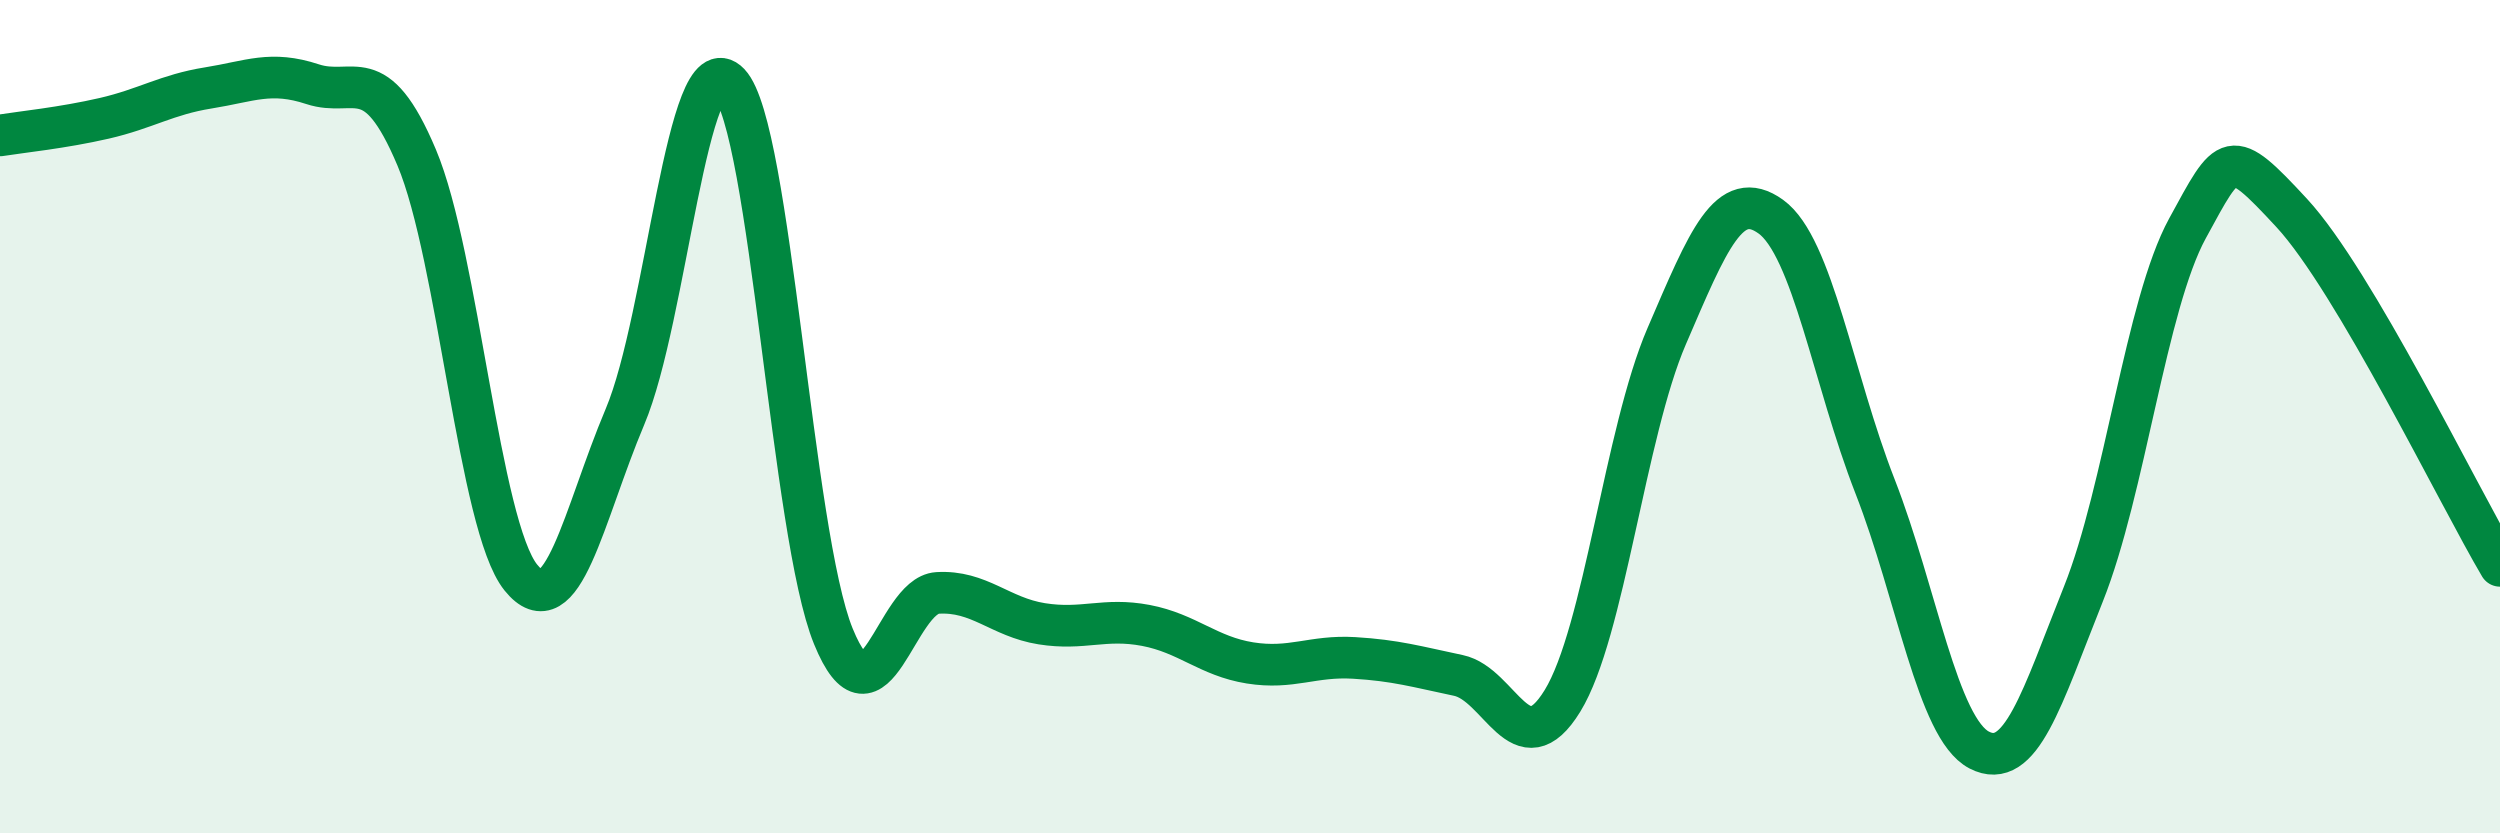 
    <svg width="60" height="20" viewBox="0 0 60 20" xmlns="http://www.w3.org/2000/svg">
      <path
        d="M 0,3.25 C 0.5,3.17 1.5,3.07 2.5,2.84 C 3.5,2.61 4,2.27 5,2.11 C 6,1.95 6.5,1.69 7.5,2.02 C 8.5,2.35 9,1.41 10,3.78 C 11,6.15 11.5,12.62 12.5,13.86 C 13.5,15.1 14,12.37 15,10 C 16,7.63 16.5,0.95 17.5,2 C 18.5,3.05 19,12.82 20,15.27 C 21,17.72 21.5,14.29 22.5,14.23 C 23.5,14.17 24,14.81 25,14.97 C 26,15.13 26.5,14.82 27.5,15.01 C 28.5,15.2 29,15.75 30,15.91 C 31,16.07 31.5,15.73 32.5,15.79 C 33.5,15.85 34,16 35,16.21 C 36,16.42 36.5,18.45 37.5,16.82 C 38.5,15.19 39,10.39 40,8.07 C 41,5.75 41.5,4.48 42.5,5.2 C 43.5,5.92 44,9.11 45,11.67 C 46,14.23 46.5,17.48 47.5,18 C 48.5,18.52 49,16.76 50,14.26 C 51,11.76 51.5,7.31 52.5,5.48 C 53.5,3.65 53.5,3.49 55,5.11 C 56.5,6.73 59,11.89 60,13.58L60 20L0 20Z"
        fill="#008740"
        opacity="0.1"
        stroke-linecap="round"
        stroke-linejoin="round"
      />
      <path
        d="M 0,3.25 C 0.5,3.17 1.5,3.07 2.5,2.84 C 3.5,2.61 4,2.27 5,2.11 C 6,1.95 6.5,1.69 7.5,2.02 C 8.5,2.35 9,1.41 10,3.78 C 11,6.15 11.5,12.62 12.5,13.86 C 13.5,15.1 14,12.37 15,10 C 16,7.63 16.5,0.95 17.5,2 C 18.5,3.05 19,12.82 20,15.27 C 21,17.72 21.5,14.29 22.5,14.23 C 23.5,14.17 24,14.81 25,14.97 C 26,15.13 26.5,14.82 27.5,15.01 C 28.5,15.2 29,15.75 30,15.91 C 31,16.07 31.5,15.73 32.5,15.79 C 33.5,15.85 34,16 35,16.21 C 36,16.42 36.5,18.45 37.5,16.82 C 38.5,15.19 39,10.39 40,8.07 C 41,5.75 41.5,4.48 42.5,5.2 C 43.5,5.92 44,9.11 45,11.67 C 46,14.23 46.5,17.48 47.5,18 C 48.5,18.52 49,16.76 50,14.26 C 51,11.76 51.5,7.31 52.5,5.48 C 53.5,3.65 53.5,3.49 55,5.11 C 56.5,6.73 59,11.89 60,13.58"
        stroke="#008740"
        stroke-width="1"
        fill="none"
        stroke-linecap="round"
        stroke-linejoin="round"
      />
    </svg>
  